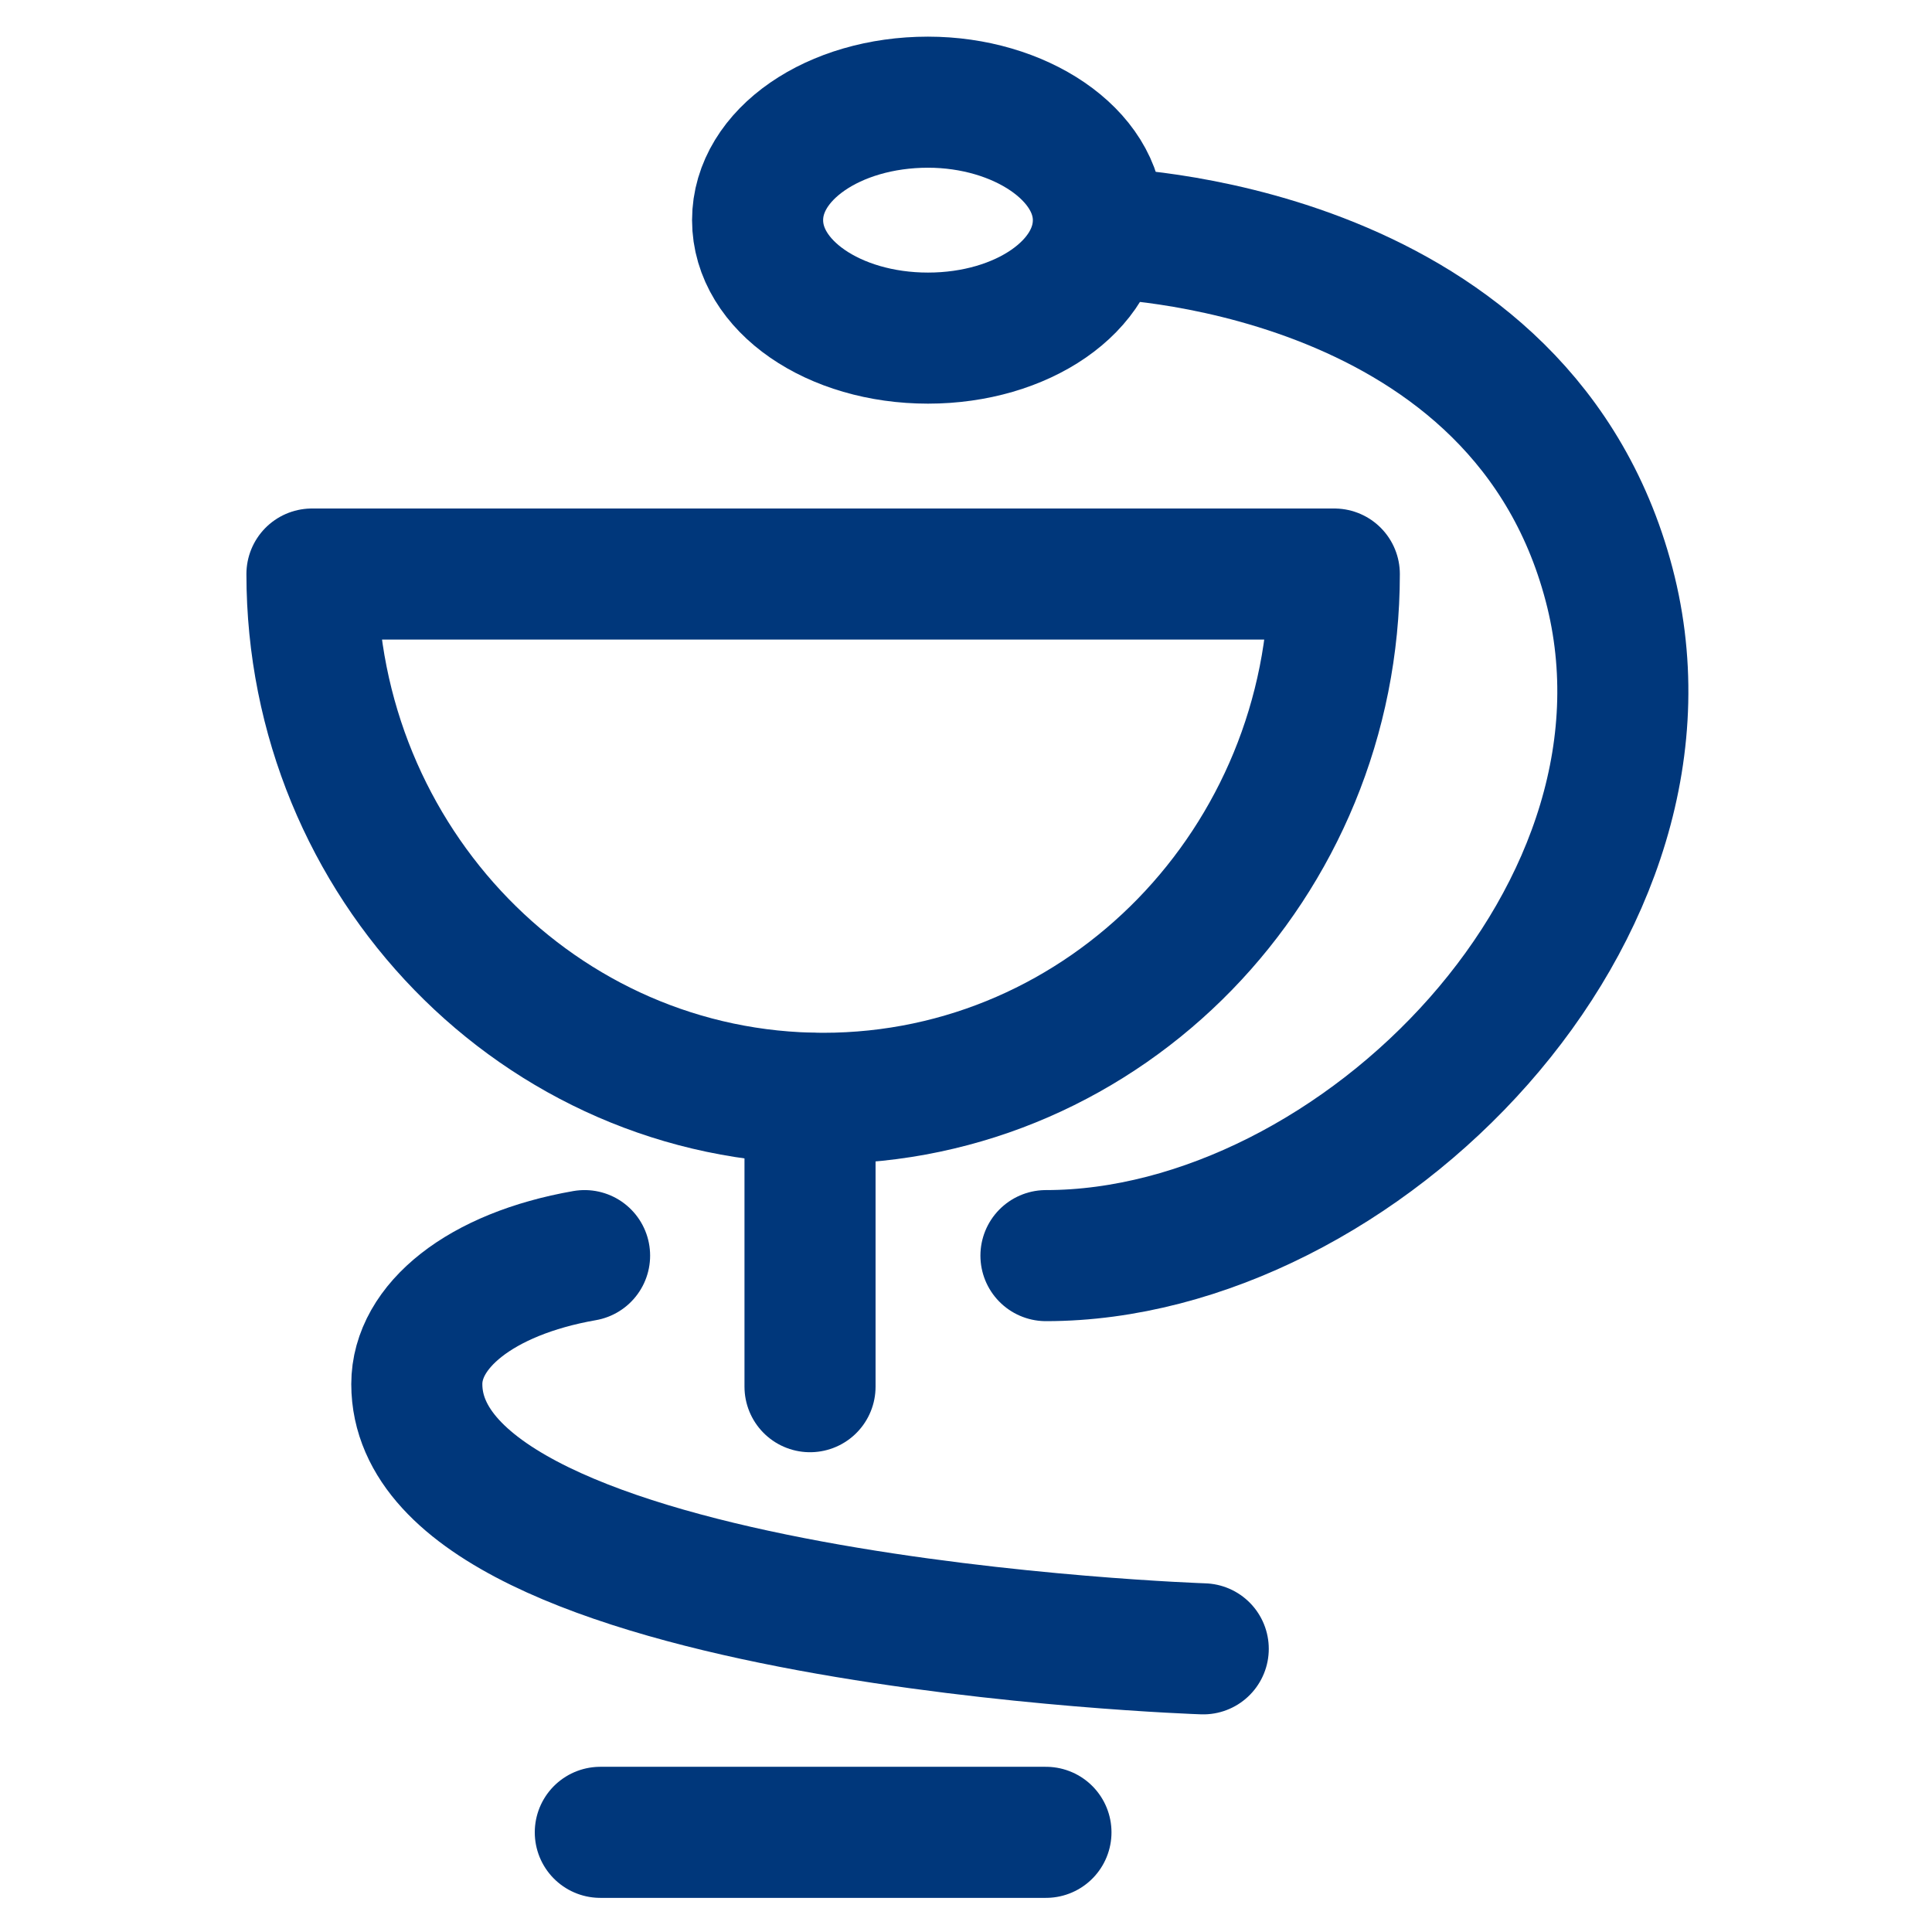 <?xml version="1.0" encoding="UTF-8"?>
<svg xmlns="http://www.w3.org/2000/svg" xmlns:xlink="http://www.w3.org/1999/xlink" version="1.1" id="Ebene_1" x="0px" y="0px" width="73.7px" height="73.7px" viewBox="0 0 73.7 73.7" style="enable-background:new 0 0 73.7 73.7;" xml:space="preserve">
<style type="text/css">
	.st0{fill:none;stroke:#00377B;stroke-width:5;stroke-linecap:round;stroke-linejoin:round;}
</style>
<g id="Unternehmen-Karriere">
	<g id="karriere" transform="translate(-1036, -3864)">
		<g id="Group-11" transform="translate(0, 3731)">
			<g id="benefits_x2F_gesundheitsmanagement" transform="translate(1039, 135.998)">
				<path id="Stroke-1" class="st0" d="M8.9,18.9h39c0,11-8.7,20-19.5,20S8.9,29.9,8.9,18.9z"></path>
				<line id="Stroke-3" class="st0" x1="27.9" y1="49.9" x2="27.9" y2="38.9"></line>
				<line id="Stroke-5" class="st0" x1="19.9" y1="66.9" x2="36.9" y2="66.9"></line>
				<path id="Stroke-7" class="st0" d="M36.9,44.9c11.9,0,25-13.2,21.4-25.9C54.7,6.2,39.1,5.9,39.1,5.9"></path>
				<path id="Stroke-9" class="st0" d="M42.9,59.9c0,0-30-1-30-10.1c0-2.2,2.4-4.2,6.4-4.9"></path>
				<path id="Stroke-11" class="st0" d="M38.9,5.4c0,2.5-2.9,4.5-6.5,4.5c-3.6,0-6.5-2-6.5-4.5c0-2.5,2.9-4.5,6.5-4.5      C35.9,0.9,38.9,2.9,38.9,5.4z"></path>
			</g>
		</g>
	</g>
</g>
</svg>
